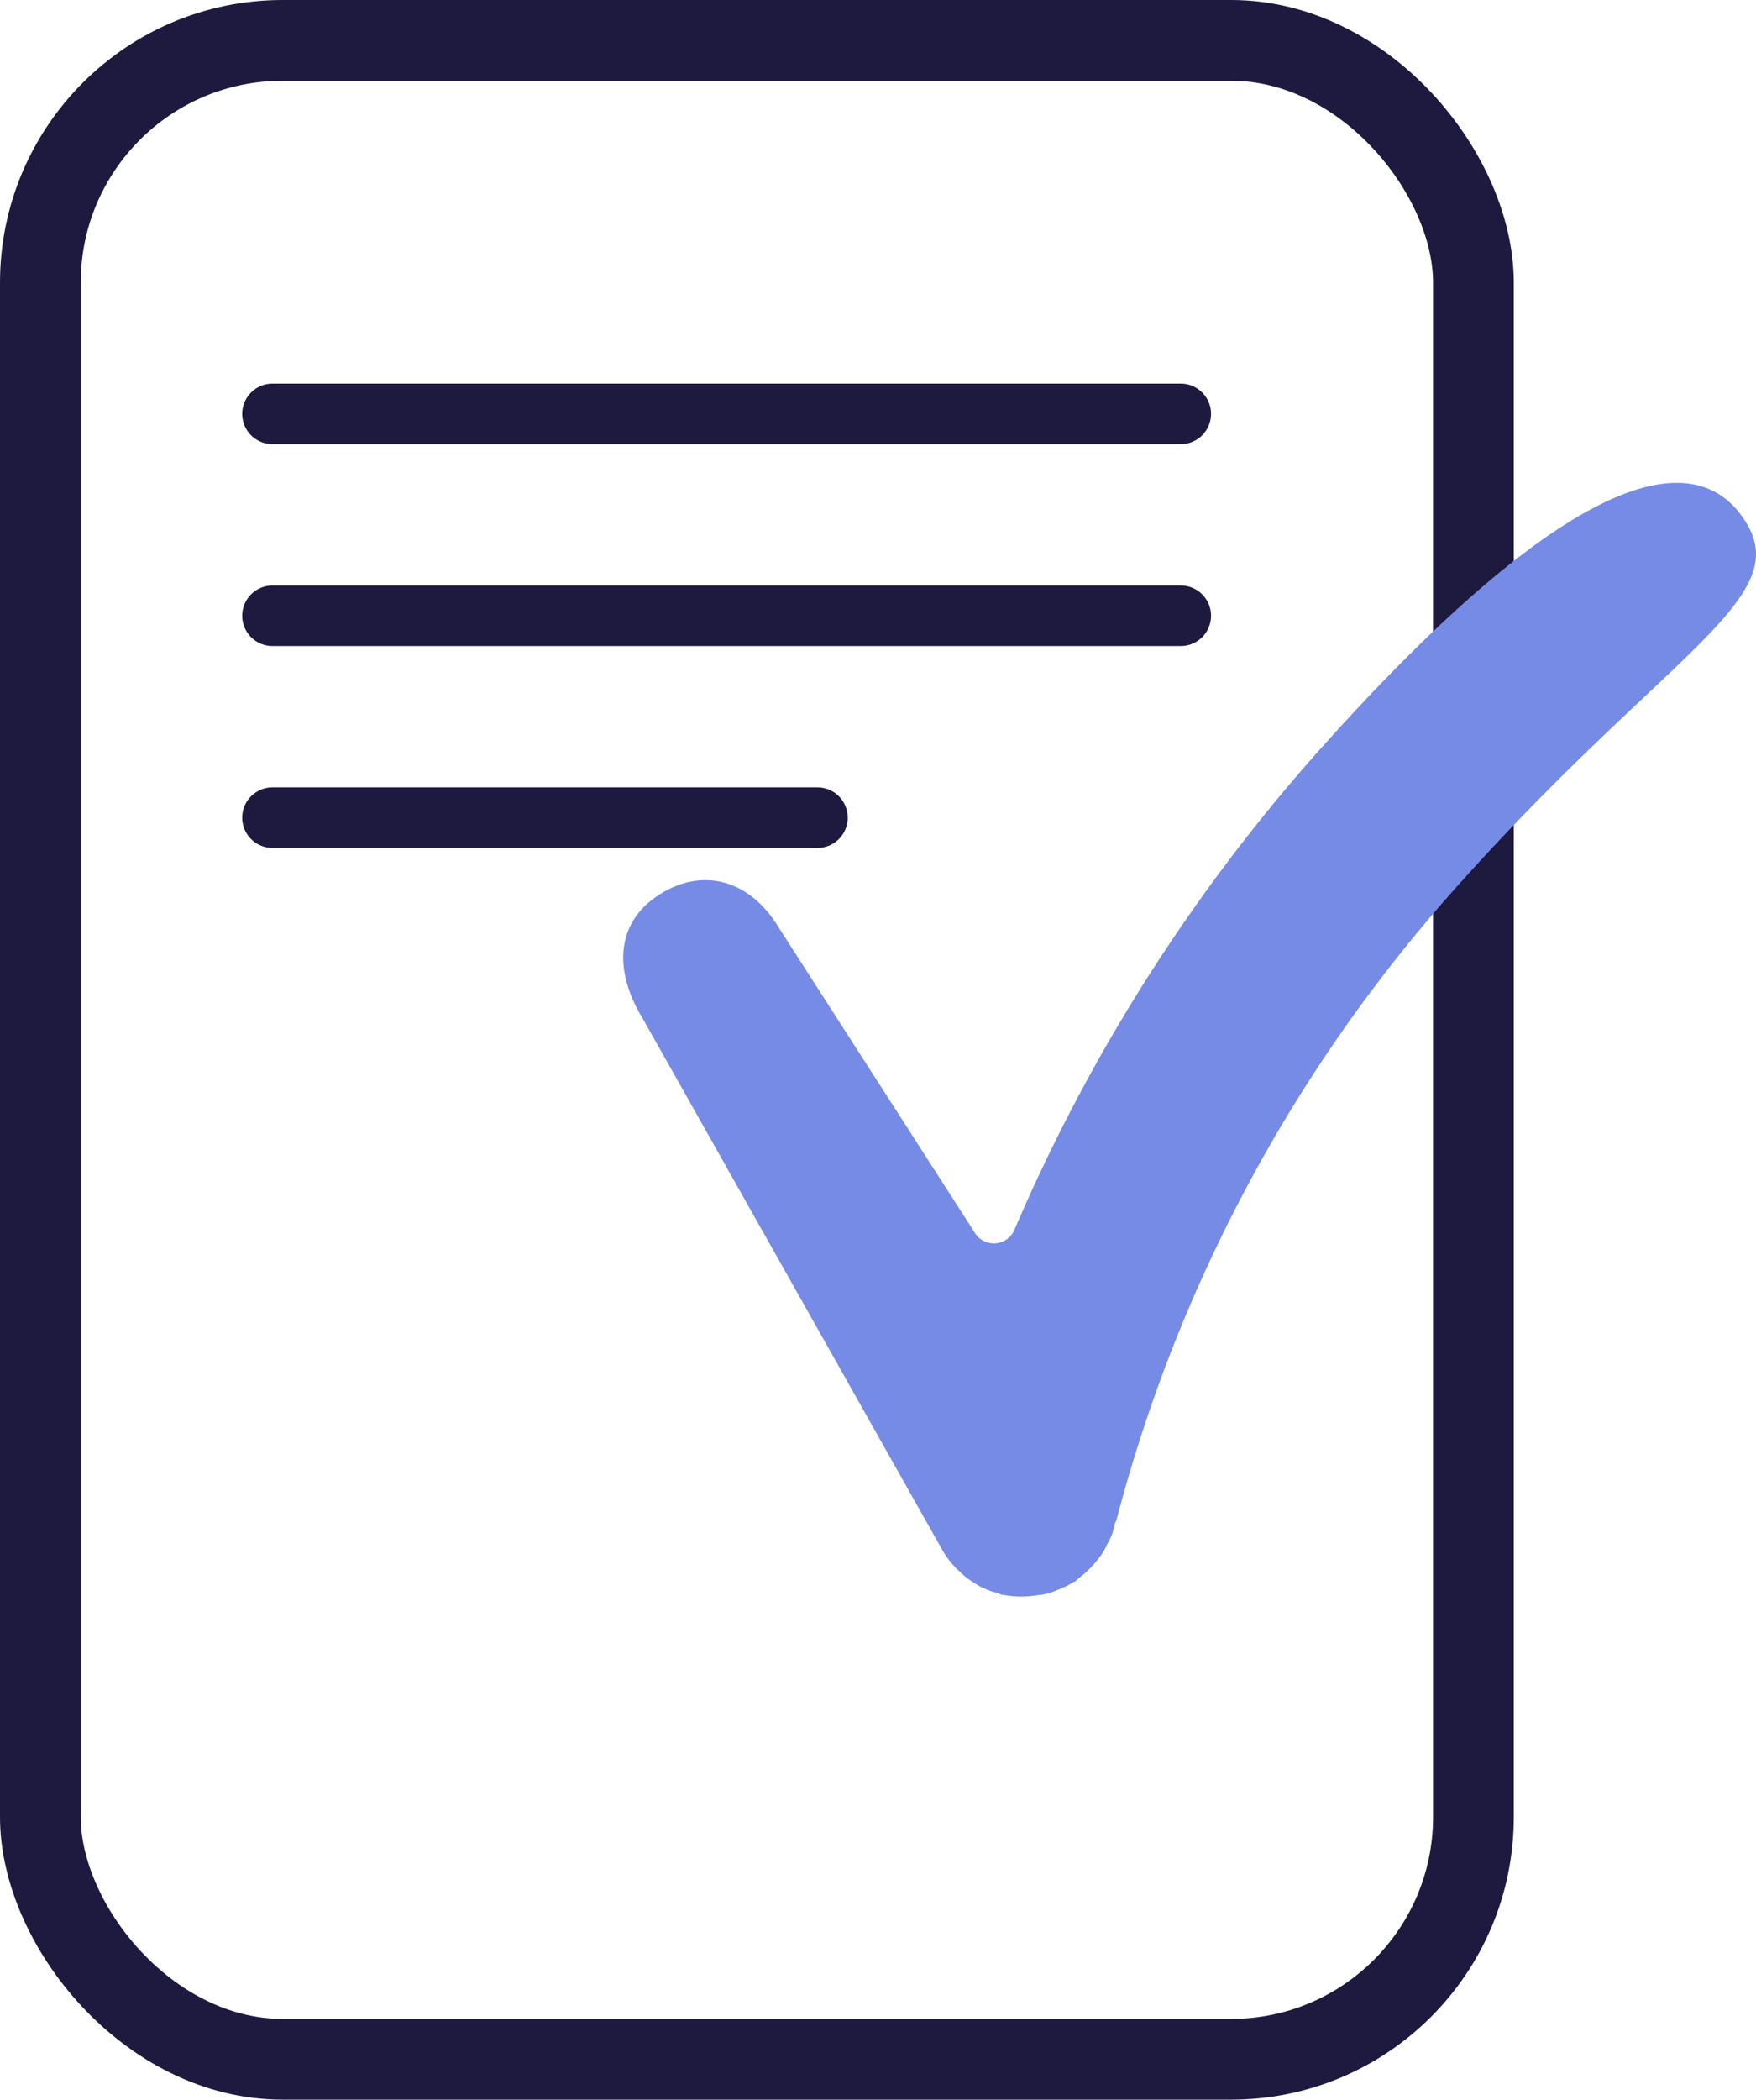 <svg xmlns="http://www.w3.org/2000/svg" viewBox="0 0 87 104"><defs><style>.cls-1,.cls-2{fill:none;stroke:#1d193f;}.cls-1{stroke-miterlimit:10;stroke-width:4px;}.cls-2{stroke-linecap:round;stroke-linejoin:round;stroke-width:3px;}.cls-3{fill:#768be5;}</style></defs><g id="Capa_2" data-name="Capa 2"><g id="Capa_18" data-name="Capa 18"><rect class="cls-1" x="2" y="2" width="71" height="100" rx="12"/><line class="cls-2" x1="13.5" y1="20.5" x2="58.5" y2="20.5"/><line class="cls-2" x1="13.5" y1="30.5" x2="58.5" y2="30.5"/><line class="cls-2" x1="13.5" y1="40.5" x2="40.5" y2="40.5"/><path class="cls-3" d="M86.58,26c-2.53-4.36-9.1-2.48-21.46,11.43A87.42,87.42,0,0,0,50.27,60.89a1.11,1.11,0,0,1-2,.13L38.56,45.91c-1.39-2.28-3.69-3-5.89-1.6s-2.24,3.81-.85,6.1L46.74,76.87h0a4.68,4.68,0,0,0,.68.86l.28.26a4.65,4.65,0,0,0,.57.42c.12.07.24.15.36.21a5.5,5.5,0,0,0,.63.25c.14,0,.26.1.4.13h.07a4.78,4.78,0,0,0,.76.08h.22a4.91,4.91,0,0,0,.78-.08h.09a4.64,4.64,0,0,0,.64-.17l.13-.06a4.41,4.41,0,0,0,.59-.26l.1-.06.17-.1c.09,0,.15-.12.24-.18l.34-.28c.11-.1.22-.21.32-.32a3,3,0,0,0,.28-.33c.09-.11.18-.23.26-.35a4,4,0,0,0,.21-.41,2.58,2.58,0,0,0,.19-.37,4.16,4.16,0,0,0,.16-.5c0-.16.08-.22.11-.34h0A75.73,75.73,0,0,1,72.06,44.05C82.29,32.56,88.75,29.76,86.58,26Z"/></g></g></svg>